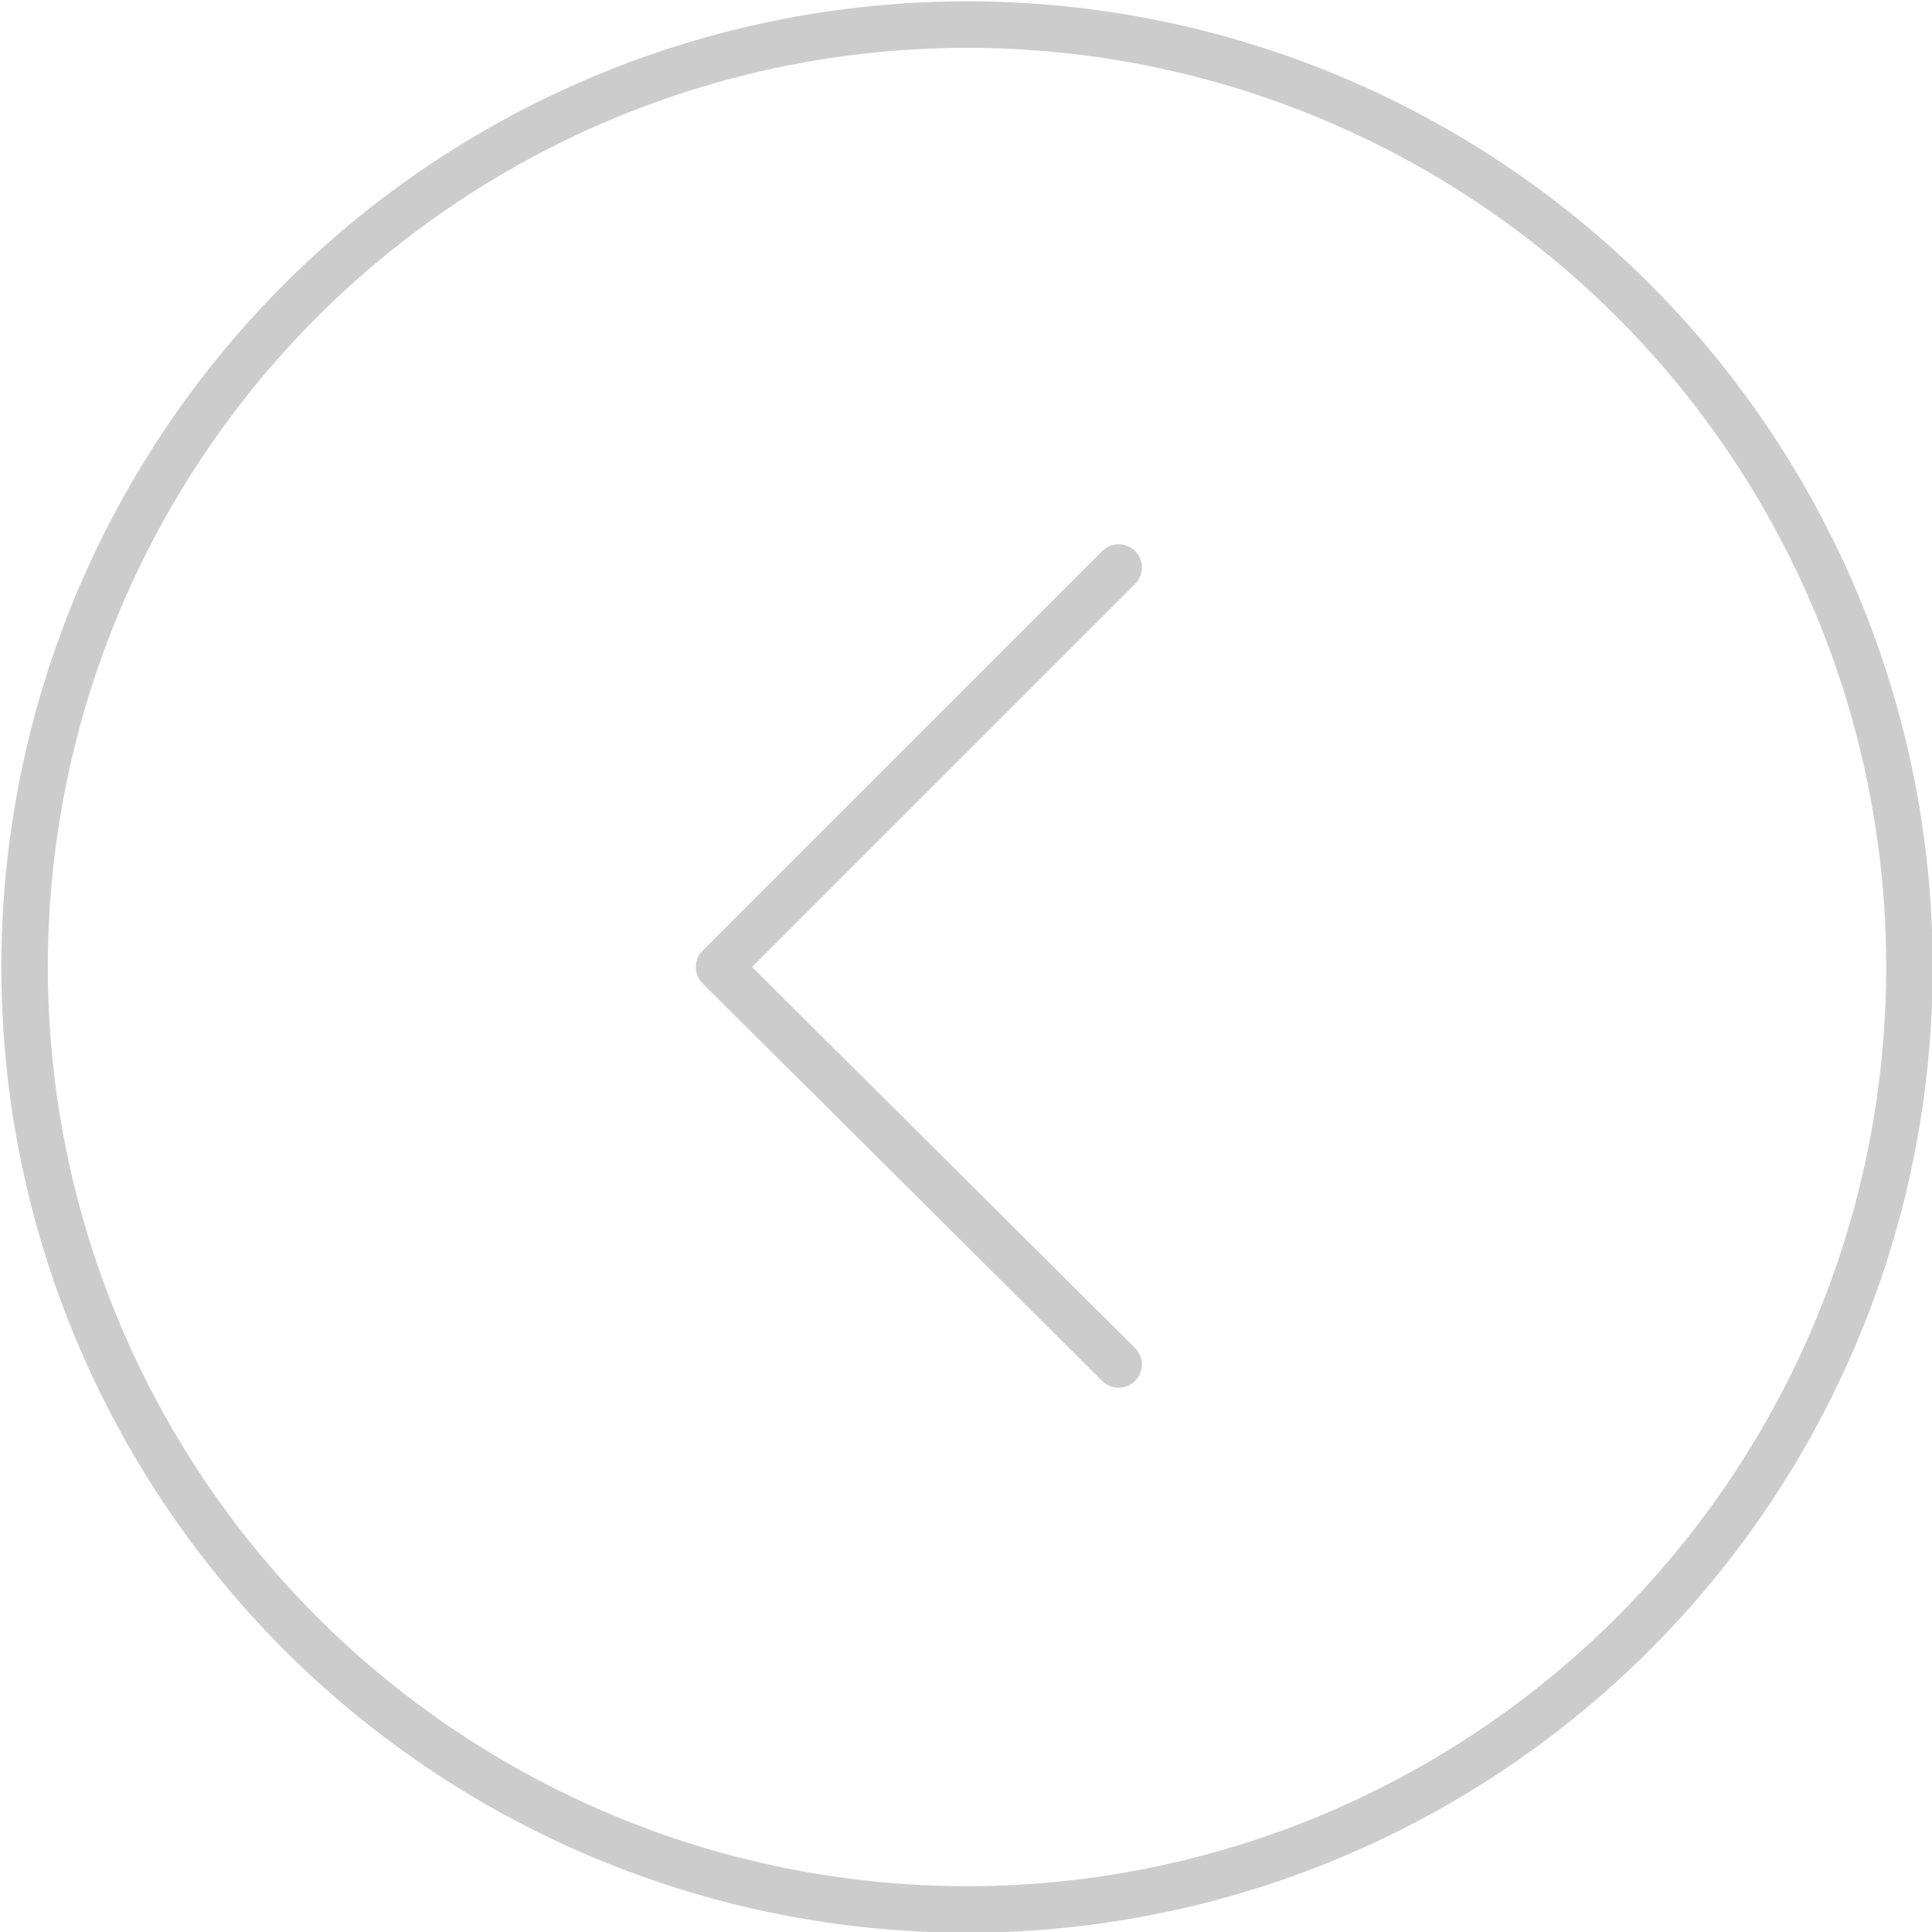 <?xml version="1.0" encoding="utf-8"?>
<!-- Generator: Adobe Illustrator 24.2.3, SVG Export Plug-In . SVG Version: 6.00 Build 0)  -->
<svg version="1.1" id="レイヤー_1" xmlns="http://www.w3.org/2000/svg" xmlns:xlink="http://www.w3.org/1999/xlink" x="0px"
	 y="0px" viewBox="0 0 94.3 94.3" style="enable-background:new 0 0 94.3 94.3;" xml:space="preserve">
<style type="text/css">
	.st0{fill:none;stroke:#CCCCCC;stroke-width:2.27;stroke-miterlimit:10;}
	.st1{fill:none;stroke:#CCCCCC;stroke-width:2.27;stroke-linecap:round;stroke-linejoin:round;}
</style>
<circle class="st0" cx="47.2" cy="47.2" r="46"/>
<polyline class="st1" points="54.6,27.7 35.1,47.2 54.6,66.6 "/>
</svg>
